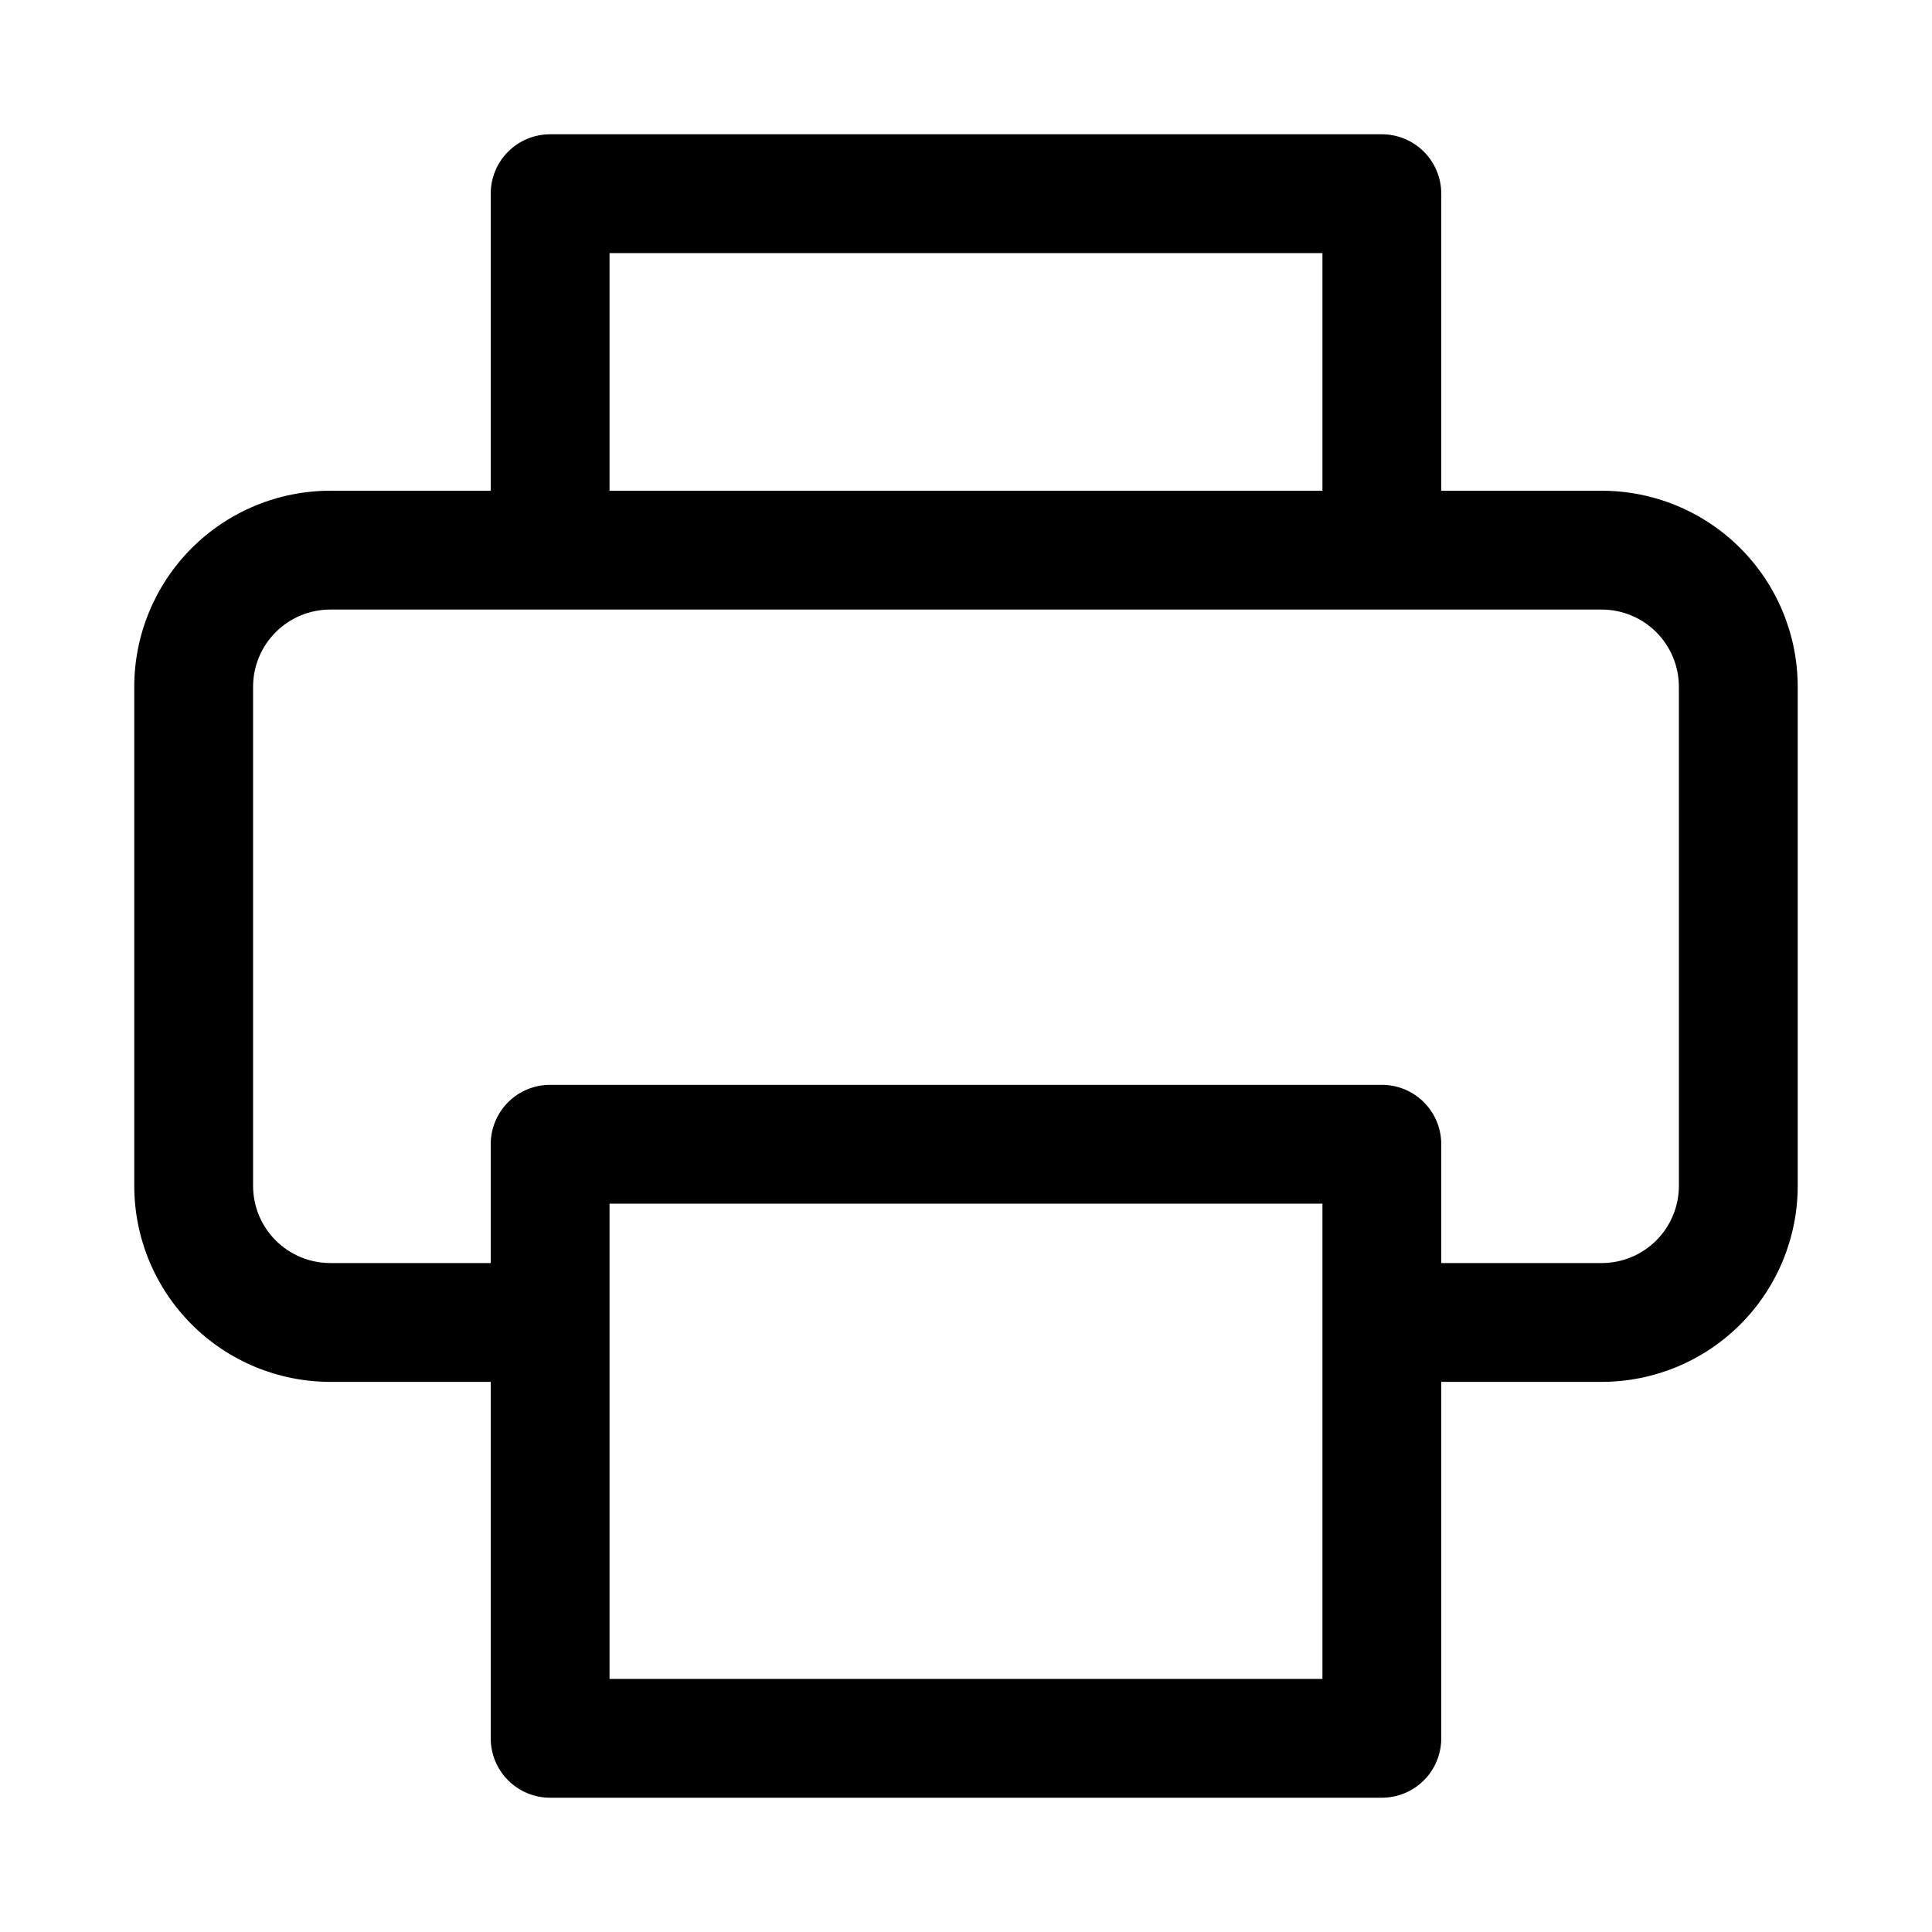 <?xml version="1.0" encoding="UTF-8"?>
<!-- Uploaded to: SVG Repo, www.svgrepo.com, Generator: SVG Repo Mixer Tools -->
<svg fill="#000000" width="800px" height="800px" version="1.1" viewBox="144 144 512 512" xmlns="http://www.w3.org/2000/svg">
 <path d="m568.46 274.05h-42.512v-78.723c0-4.176-1.656-8.18-4.609-11.133-2.953-2.949-6.957-4.609-11.133-4.609h-220.42c-4.176 0-8.18 1.66-11.133 4.609-2.953 2.953-4.609 6.957-4.609 11.133v78.723h-42.508c-13.781 0-26.996 5.473-36.738 15.215-9.746 9.746-15.219 22.961-15.219 36.738v132.25c0 13.781 5.473 26.996 15.219 36.738 9.742 9.746 22.957 15.219 36.738 15.219h42.508v94.465c0 4.176 1.656 8.18 4.609 11.133 2.953 2.953 6.957 4.609 11.133 4.609h220.42c4.176 0 8.18-1.656 11.133-4.609 2.953-2.953 4.609-6.957 4.609-11.133v-94.465h42.512c13.777 0 26.992-5.473 36.738-15.219 9.742-9.742 15.215-22.957 15.215-36.738v-132.25c0-13.777-5.473-26.992-15.215-36.738-9.746-9.742-22.961-15.215-36.738-15.215zm-262.93-62.977h188.93v62.977h-188.93zm188.93 377.86h-188.93v-125.95h188.93v125.95zm94.465-130.68c0 5.43-2.156 10.637-5.992 14.473-3.84 3.84-9.047 5.996-14.473 5.996h-42.512v-31.488c0-4.176-1.656-8.18-4.609-11.133s-6.957-4.609-11.133-4.609h-220.42c-4.176 0-8.18 1.656-11.133 4.609s-4.609 6.957-4.609 11.133v31.488h-42.508c-5.43 0-10.637-2.156-14.473-5.996-3.84-3.836-5.996-9.043-5.996-14.473v-132.25c0-5.426 2.156-10.633 5.996-14.473 3.836-3.836 9.043-5.992 14.473-5.992h336.92c5.426 0 10.633 2.156 14.473 5.992 3.836 3.84 5.992 9.047 5.992 14.473z"/>
</svg>